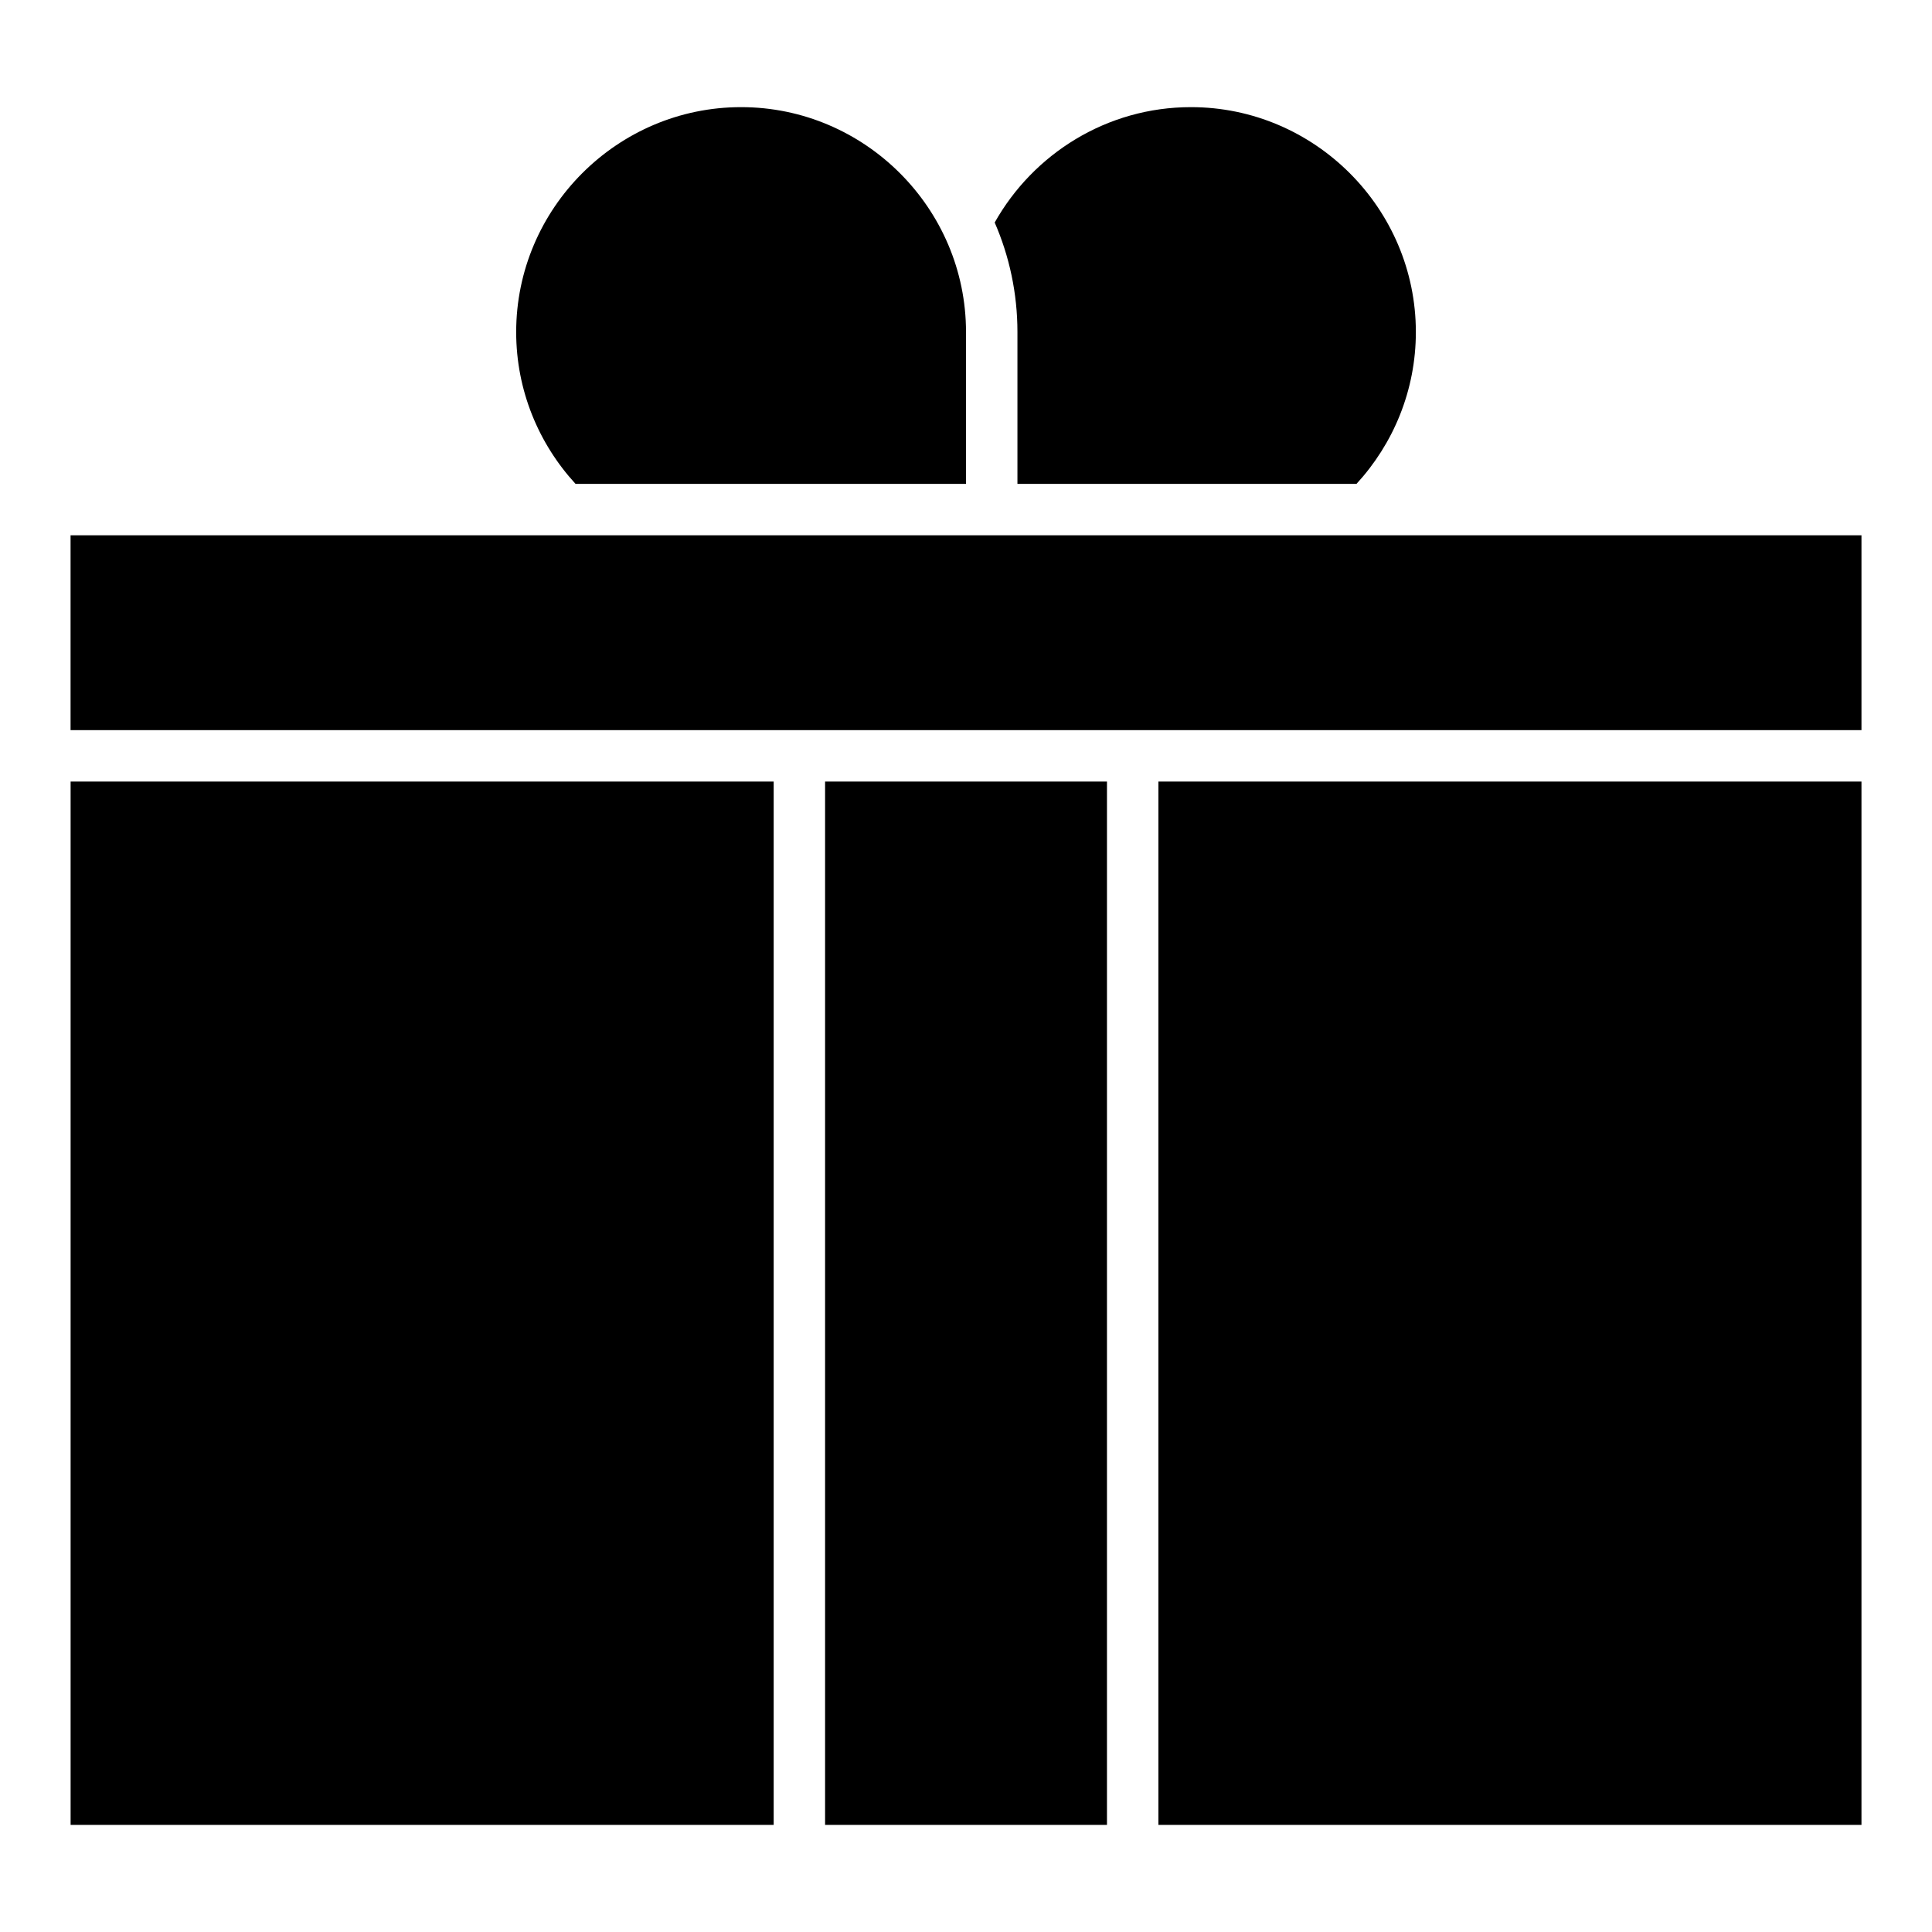 <?xml version="1.0" encoding="UTF-8"?>
<!-- Uploaded to: ICON Repo, www.svgrepo.com, Generator: ICON Repo Mixer Tools -->
<svg fill="#000000" width="800px" height="800px" version="1.1" viewBox="144 144 512 512" xmlns="http://www.w3.org/2000/svg">
 <path d="m162.7 285.86h474.61v51.629h-474.61zm133.82-13.633c-9.754-10.621-15.727-24.762-15.727-40.23 0-32.781 26.82-59.605 59.605-59.605 32.789 0 59.605 26.824 59.605 59.605v40.23zm206.97 0c9.754-10.621 15.727-24.762 15.727-40.23 0-32.781-26.82-59.605-59.605-59.605-22.266 0-41.773 12.371-52.008 30.578 3.879 8.906 6.027 18.727 6.027 29.027v40.23zm133.82 78.891v276.5h-186.32v-276.5zm-199.95 276.5h-74.703v-276.5h74.703zm-88.328 0h-186.32v-276.5h186.32z" fill-rule="evenodd"/>
</svg>